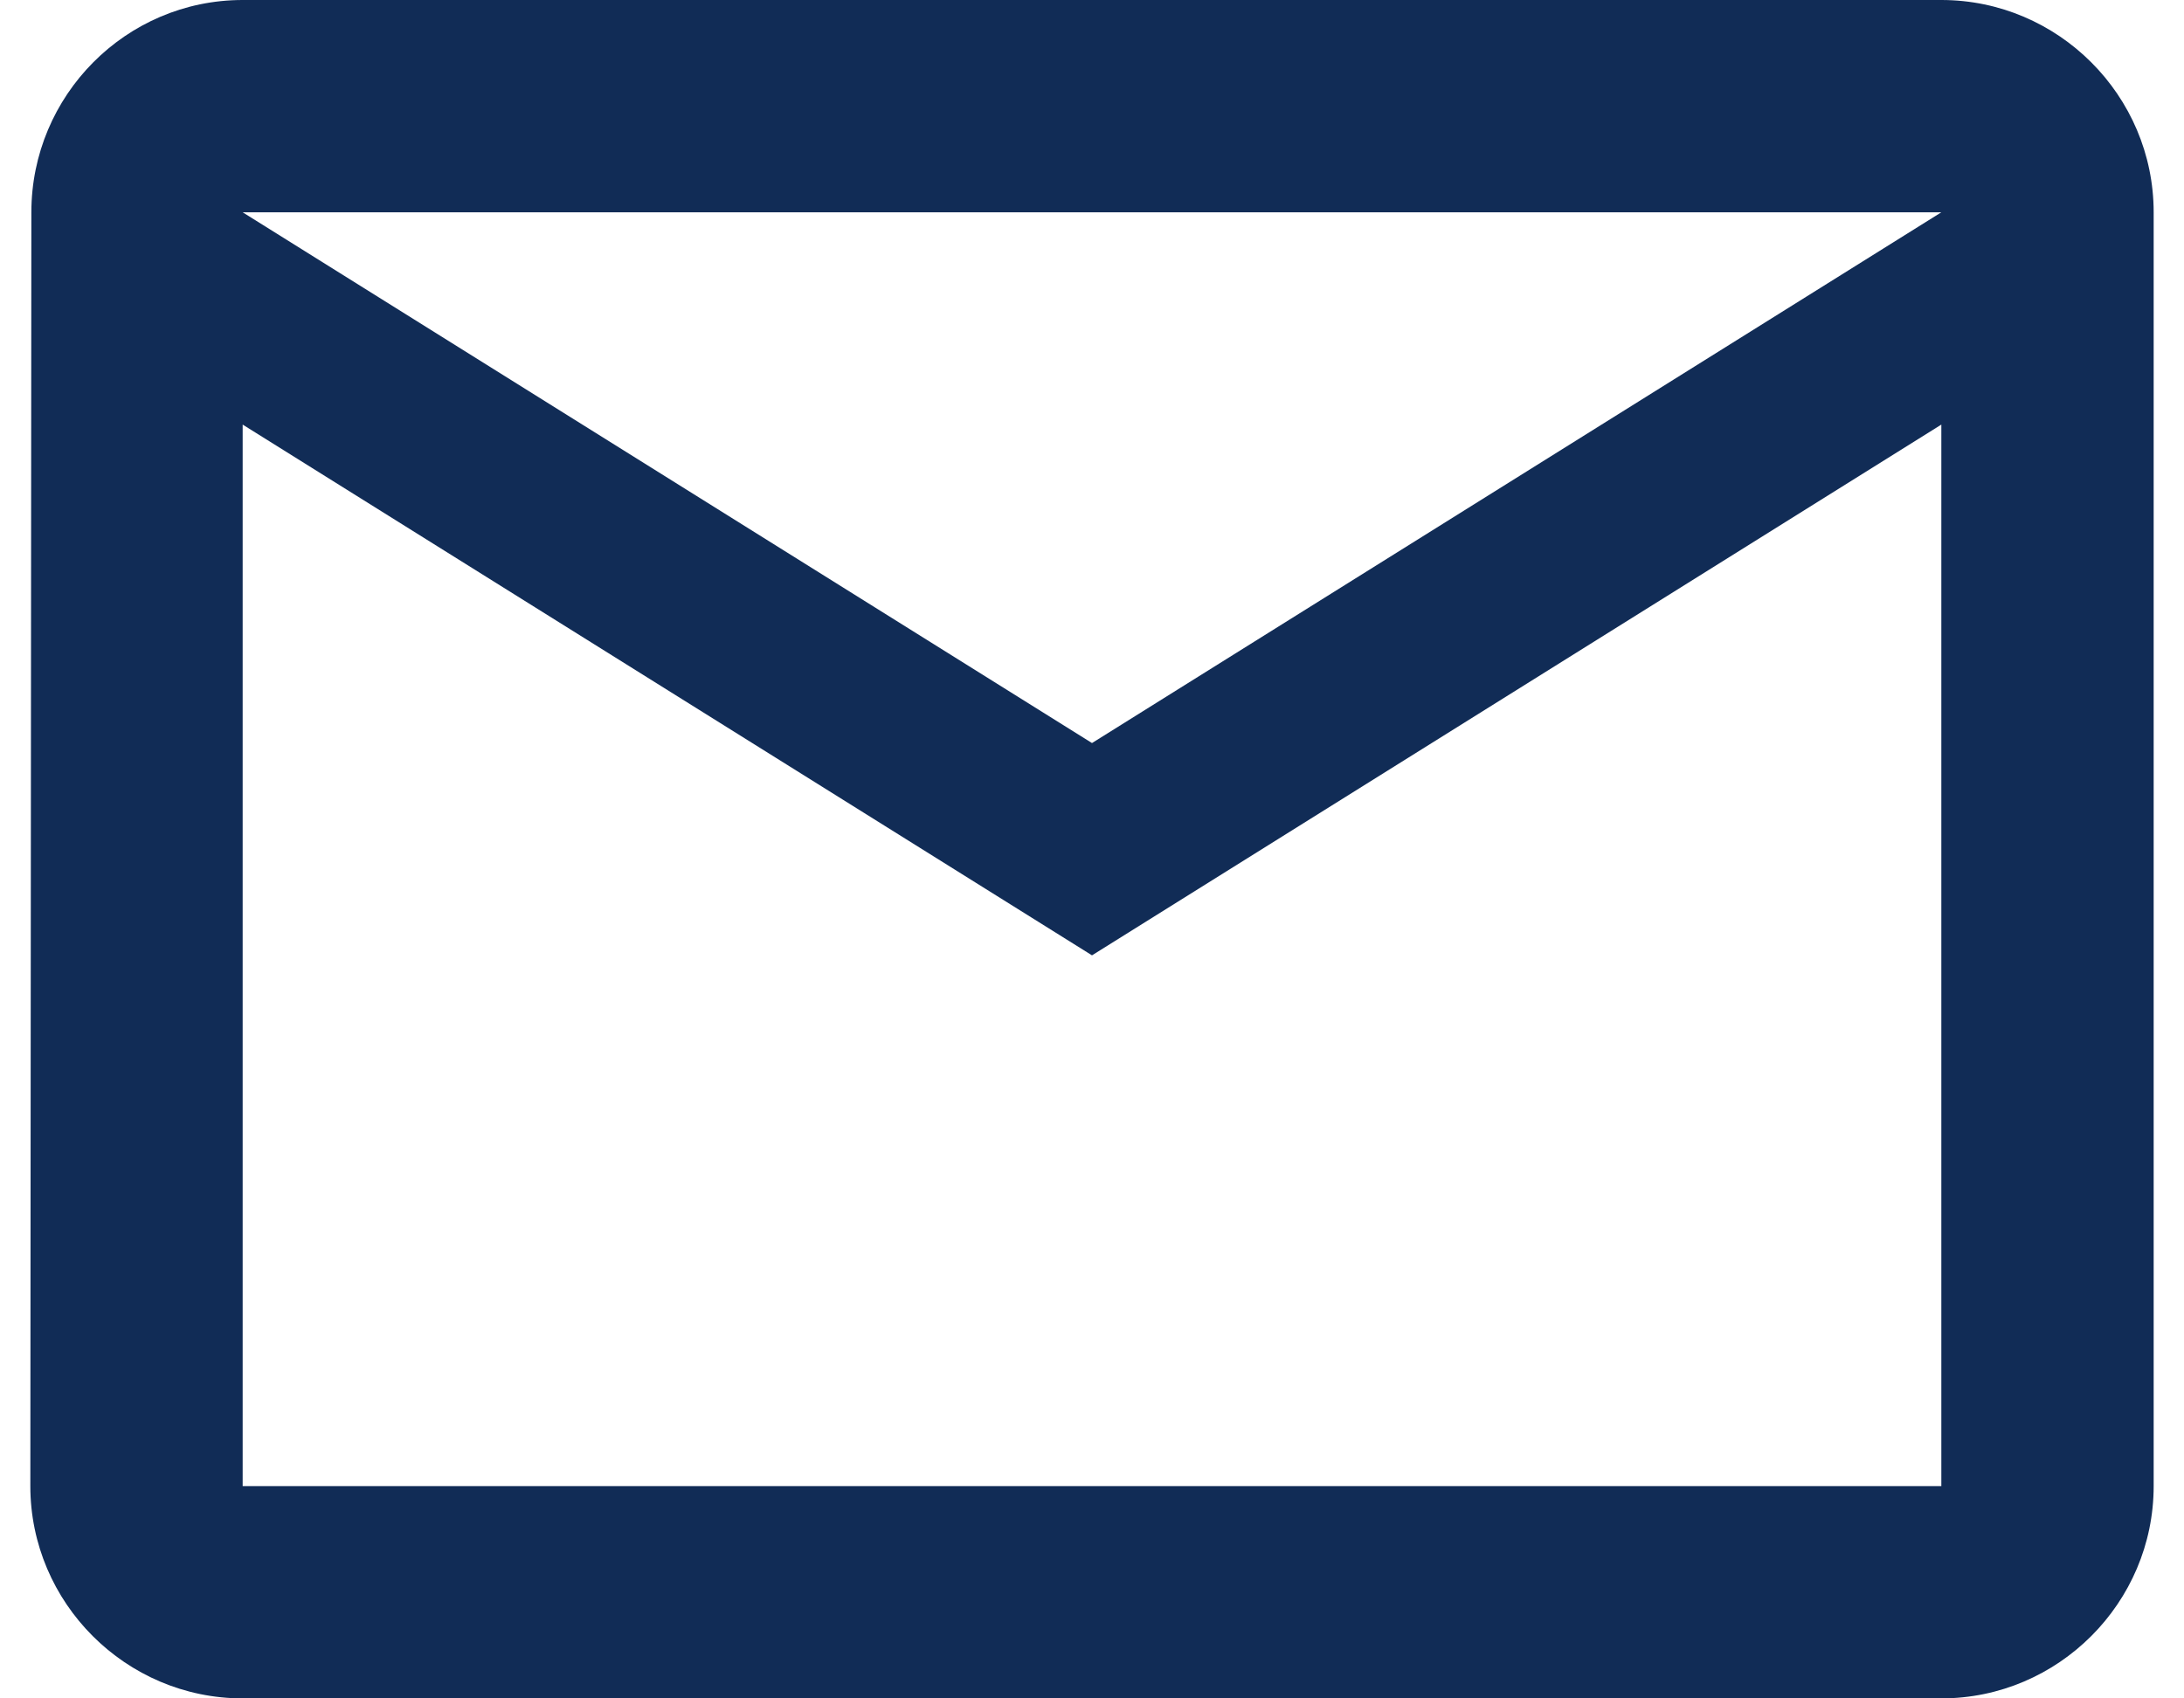 <svg xmlns="http://www.w3.org/2000/svg" fill="none" viewBox="0 0 36 28"><path d="M32 0H4C2.075 0 .517 1.575.517 3.5L.5 24.5C.5 26.425 2.075 28 4 28h28c1.925 0 3.5-1.575 3.5-3.5v-21C35.5 1.575 33.925 0 32 0Zm0 24.5H4V7l14 8.75L32 7v17.5ZM18 12.25 4 3.5h28l-14 8.75Z" fill="#112C56"></path></svg>